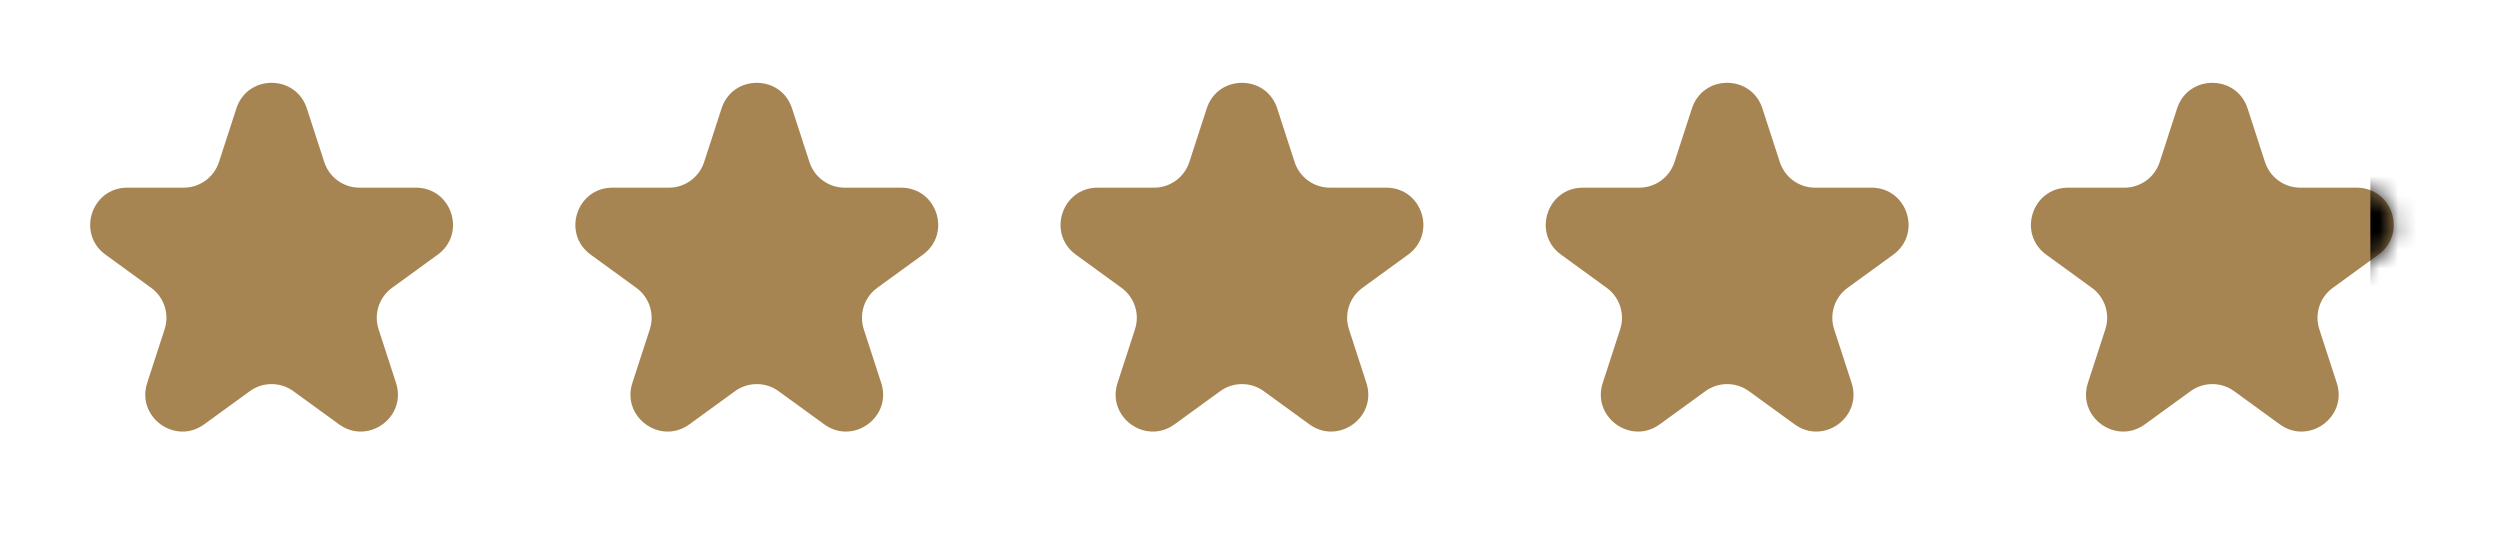 <svg width="135" height="30" viewBox="0 0 135 30" fill="none" xmlns="http://www.w3.org/2000/svg">
<path d="M12.765 5.854C13.363 4.011 15.97 4.011 16.569 5.854L17.511 8.752C17.778 9.576 18.546 10.134 19.413 10.134H22.46C24.398 10.134 25.203 12.614 23.636 13.752L21.17 15.544C20.469 16.053 20.176 16.956 20.444 17.78L21.385 20.678C21.984 22.521 19.875 24.053 18.308 22.914L15.842 21.123C15.141 20.614 14.192 20.614 13.491 21.123L11.026 22.914C9.458 24.053 7.349 22.521 7.948 20.678L8.89 17.78C9.157 16.956 8.864 16.053 8.163 15.544L5.698 13.752C4.13 12.614 4.936 10.134 6.873 10.134H9.921C10.787 10.134 11.555 9.576 11.823 8.752L12.765 5.854Z" fill="#A68553"/>
<path d="M38.965 5.854C39.563 4.011 42.17 4.011 42.769 5.854L43.711 8.752C43.978 9.576 44.746 10.134 45.613 10.134H48.66C50.598 10.134 51.403 12.614 49.836 13.752L47.37 15.544C46.669 16.053 46.376 16.956 46.644 17.78L47.586 20.678C48.184 22.521 46.075 24.053 44.508 22.914L42.042 21.123C41.342 20.614 40.392 20.614 39.691 21.123L37.226 22.914C35.658 24.053 33.549 22.521 34.148 20.678L35.09 17.78C35.358 16.956 35.064 16.053 34.363 15.544L31.898 13.752C30.33 12.614 31.136 10.134 33.073 10.134H36.121C36.987 10.134 37.755 9.576 38.023 8.752L38.965 5.854Z" fill="#A68553"/>
<path d="M65.165 5.854C65.763 4.011 68.37 4.011 68.969 5.854L69.91 8.752C70.178 9.576 70.946 10.134 71.812 10.134H74.86C76.797 10.134 77.603 12.614 76.036 13.752L73.57 15.544C72.869 16.053 72.576 16.956 72.844 17.78L73.785 20.678C74.384 22.521 72.275 24.053 70.708 22.914L68.242 21.123C67.541 20.614 66.592 20.614 65.891 21.123L63.425 22.914C61.858 24.053 59.749 22.521 60.348 20.678L61.29 17.78C61.557 16.956 61.264 16.053 60.563 15.544L58.097 13.752C56.53 12.614 57.336 10.134 59.273 10.134H62.321C63.187 10.134 63.955 9.576 64.223 8.752L65.165 5.854Z" fill="#A68553"/>
<path d="M91.365 5.854C91.963 4.011 94.57 4.011 95.169 5.854L96.111 8.752C96.378 9.576 97.146 10.134 98.013 10.134H101.06C102.998 10.134 103.803 12.614 102.236 13.752L99.77 15.544C99.069 16.053 98.776 16.956 99.044 17.78L99.986 20.678C100.584 22.521 98.475 24.053 96.908 22.914L94.442 21.123C93.741 20.614 92.792 20.614 92.091 21.123L89.626 22.914C88.058 24.053 85.949 22.521 86.548 20.678L87.49 17.78C87.757 16.956 87.464 16.053 86.763 15.544L84.298 13.752C82.73 12.614 83.536 10.134 85.473 10.134H88.521C89.387 10.134 90.155 9.576 90.423 8.752L91.365 5.854Z" fill="#A68553"/>
<path d="M117.564 5.854C118.163 4.011 120.77 4.011 121.369 5.854L122.31 8.752C122.578 9.576 123.346 10.134 124.212 10.134H127.26C129.197 10.134 130.003 12.614 128.436 13.752L125.97 15.544C125.269 16.053 124.976 16.956 125.243 17.78L126.185 20.678C126.784 22.521 124.675 24.053 123.108 22.914L120.642 21.123C119.941 20.614 118.992 20.614 118.291 21.123L115.825 22.914C114.258 24.053 112.149 22.521 112.748 20.678L113.689 17.78C113.957 16.956 113.664 16.053 112.963 15.544L110.497 13.752C108.93 12.614 109.736 10.134 111.673 10.134H114.721C115.587 10.134 116.355 9.576 116.623 8.752L117.564 5.854Z" fill="#A68553"/>
<mask id="mask0_1_70" style="mask-type:alpha" maskUnits="userSpaceOnUse" x="109" y="4" width="21" height="20">
<path d="M117.564 5.854C118.163 4.011 120.77 4.011 121.369 5.854L122.31 8.752C122.578 9.576 123.346 10.134 124.212 10.134H127.26C129.197 10.134 130.003 12.614 128.436 13.752L125.97 15.544C125.269 16.053 124.976 16.956 125.243 17.78L126.185 20.678C126.784 22.521 124.675 24.053 123.108 22.914L120.642 21.123C119.941 20.614 118.992 20.614 118.291 21.123L115.825 22.914C114.258 24.053 112.149 22.521 112.748 20.678L113.689 17.78C113.957 16.956 113.664 16.053 112.963 15.544L110.497 13.752C108.93 12.614 109.736 10.134 111.673 10.134H114.721C115.587 10.134 116.355 9.576 116.623 8.752L117.564 5.854Z" fill="#A68553"/>
</mask>
<g mask="url(#mask0_1_70)">
<rect x="128" y="-6" width="11" height="38" fill="black"/>
</g>
</svg>
